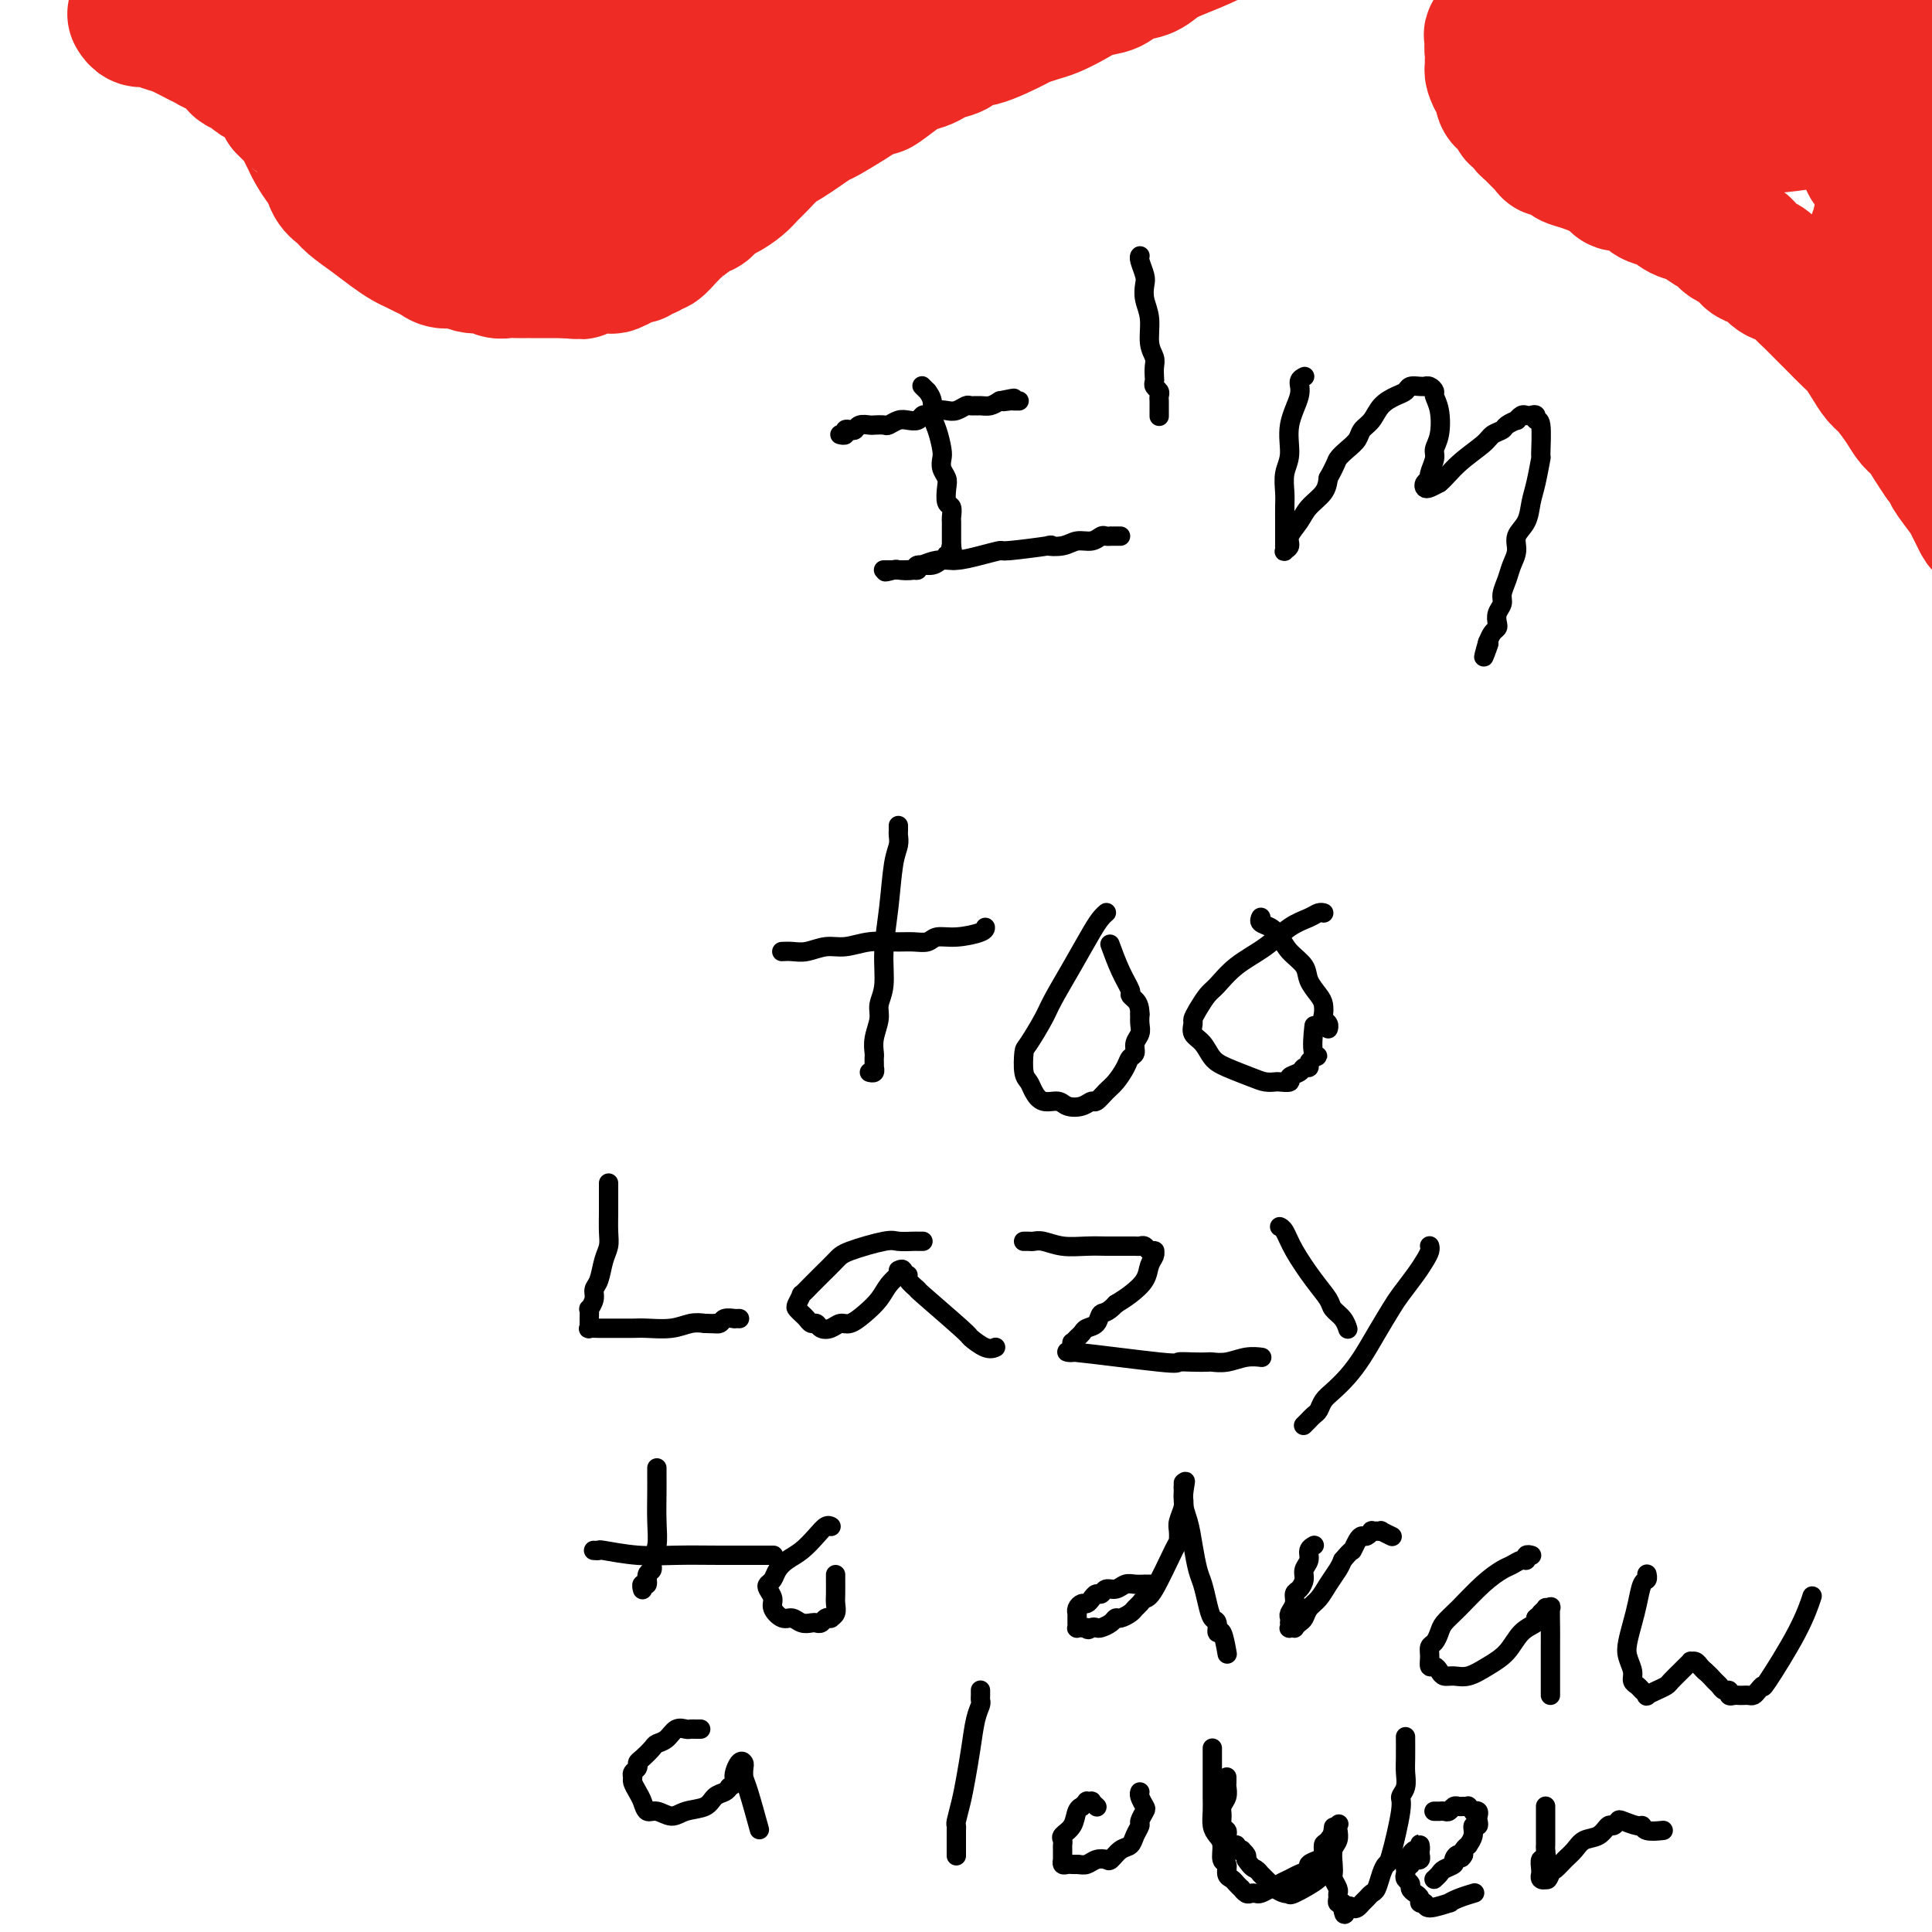 <svg viewBox='0 0 400 400' version='1.1' xmlns='http://www.w3.org/2000/svg' xmlns:xlink='http://www.w3.org/1999/xlink'><g fill='none' stroke='#EE2B24' stroke-width='28' stroke-linecap='round' stroke-linejoin='round'><path d='M334,-5c0.000,-0.000 0.000,-0.000 0,0c-0.000,0.000 -0.000,0.000 0,0c0.000,-0.000 0.000,-0.000 0,0c-0.000,0.000 -0.000,0.000 0,0c0.000,-0.000 0.000,-0.000 0,0c-0.000,0.000 -0.000,0.000 0,0c0.000,-0.000 0.001,-0.000 0,0c-0.001,0.000 -0.003,0.000 0,0c0.003,-0.000 0.012,-0.000 0,0c-0.012,0.000 -0.046,0.000 0,0c0.046,-0.000 0.172,-0.001 0,0c-0.172,0.001 -0.641,0.004 -1,0c-0.359,-0.004 -0.607,-0.016 -1,0c-0.393,0.016 -0.930,0.061 -1,0c-0.070,-0.061 0.328,-0.228 0,0c-0.328,0.228 -1.382,0.850 -2,1c-0.618,0.150 -0.799,-0.171 -1,0c-0.201,0.171 -0.420,0.833 -1,1c-0.580,0.167 -1.520,-0.163 -2,0c-0.480,0.163 -0.498,0.817 -1,1c-0.502,0.183 -1.486,-0.105 -2,0c-0.514,0.105 -0.558,0.602 -1,1c-0.442,0.398 -1.280,0.698 -2,1c-0.720,0.302 -1.320,0.605 -2,1c-0.680,0.395 -1.439,0.880 -2,1c-0.561,0.120 -0.925,-0.126 -1,0c-0.075,0.126 0.137,0.625 0,1c-0.137,0.375 -0.624,0.626 -1,1c-0.376,0.374 -0.640,0.870 -1,1c-0.360,0.130 -0.817,-0.106 -1,0c-0.183,0.106 -0.091,0.553 0,1'/><path d='M311,6c-3.780,1.865 -1.731,1.028 -1,1c0.731,-0.028 0.143,0.752 0,1c-0.143,0.248 0.158,-0.036 0,0c-0.158,0.036 -0.774,0.391 -1,1c-0.226,0.609 -0.061,1.471 0,2c0.061,0.529 0.019,0.723 0,1c-0.019,0.277 -0.015,0.637 0,1c0.015,0.363 0.042,0.731 0,1c-0.042,0.269 -0.152,0.441 0,1c0.152,0.559 0.565,1.507 1,2c0.435,0.493 0.891,0.531 1,1c0.109,0.469 -0.129,1.369 0,2c0.129,0.631 0.626,0.991 1,1c0.374,0.009 0.626,-0.334 1,0c0.374,0.334 0.870,1.346 1,2c0.130,0.654 -0.106,0.949 0,1c0.106,0.051 0.553,-0.141 1,0c0.447,0.141 0.893,0.615 1,1c0.107,0.385 -0.127,0.680 0,1c0.127,0.320 0.613,0.664 1,1c0.387,0.336 0.675,0.664 1,1c0.325,0.336 0.686,0.682 1,1c0.314,0.318 0.579,0.610 1,1c0.421,0.390 0.996,0.877 1,1c0.004,0.123 -0.562,-0.119 0,0c0.562,0.119 2.254,0.599 3,1c0.746,0.401 0.547,0.723 1,1c0.453,0.277 1.558,0.508 3,1c1.442,0.492 3.221,1.246 5,2'/><path d='M333,36c2.309,1.389 1.580,1.863 2,2c0.420,0.137 1.988,-0.061 3,0c1.012,0.061 1.467,0.382 2,1c0.533,0.618 1.144,1.531 2,2c0.856,0.469 1.959,0.492 3,1c1.041,0.508 2.021,1.502 3,2c0.979,0.498 1.958,0.500 3,1c1.042,0.500 2.148,1.500 3,2c0.852,0.500 1.450,0.501 2,1c0.550,0.499 1.054,1.494 2,2c0.946,0.506 2.335,0.521 3,1c0.665,0.479 0.604,1.423 1,2c0.396,0.577 1.247,0.788 2,1c0.753,0.212 1.408,0.426 2,1c0.592,0.574 1.121,1.509 2,2c0.879,0.491 2.107,0.539 3,1c0.893,0.461 1.450,1.335 2,2c0.550,0.665 1.092,1.122 2,2c0.908,0.878 2.183,2.177 3,3c0.817,0.823 1.178,1.169 2,2c0.822,0.831 2.106,2.146 3,3c0.894,0.854 1.398,1.246 2,2c0.602,0.754 1.302,1.868 2,3c0.698,1.132 1.394,2.280 2,3c0.606,0.720 1.121,1.011 2,2c0.879,0.989 2.122,2.677 3,4c0.878,1.323 1.390,2.283 2,3c0.610,0.717 1.318,1.193 2,2c0.682,0.807 1.338,1.945 2,3c0.662,1.055 1.331,2.028 2,3'/><path d='M402,95c5.152,6.253 2.530,3.386 2,3c-0.530,-0.386 1.030,1.711 2,3c0.970,1.289 1.348,1.772 2,3c0.652,1.228 1.578,3.201 2,4c0.422,0.799 0.340,0.423 1,1c0.660,0.577 2.061,2.106 3,3c0.939,0.894 1.415,1.151 2,2c0.585,0.849 1.280,2.288 2,3c0.720,0.712 1.466,0.696 2,1c0.534,0.304 0.856,0.930 2,2c1.144,1.070 3.111,2.586 5,4c1.889,1.414 3.701,2.727 7,4c3.299,1.273 8.085,2.507 10,3c1.915,0.493 0.957,0.247 0,0'/><path d='M344,20c-0.000,0.000 -0.000,0.000 0,0c0.000,-0.000 0.000,-0.000 0,0c-0.000,0.000 -0.000,0.000 0,0c0.000,-0.000 0.000,-0.000 0,0c-0.000,0.000 -0.000,0.000 0,0c0.000,-0.000 0.000,-0.000 0,0c-0.000,0.000 -0.000,0.000 0,0c0.000,-0.000 0.000,-0.000 0,0c-0.000,0.000 -0.000,0.001 0,0c0.000,-0.001 0.000,-0.003 0,0c-0.000,0.003 -0.001,0.011 0,0c0.001,-0.011 0.004,-0.040 0,0c-0.004,0.040 -0.015,0.150 0,0c0.015,-0.150 0.057,-0.561 0,-1c-0.057,-0.439 -0.212,-0.905 0,-1c0.212,-0.095 0.792,0.182 1,0c0.208,-0.182 0.045,-0.823 0,-1c-0.045,-0.177 0.030,0.111 0,0c-0.030,-0.111 -0.163,-0.622 0,-1c0.163,-0.378 0.624,-0.622 1,-1c0.376,-0.378 0.667,-0.889 1,-1c0.333,-0.111 0.709,0.177 1,0c0.291,-0.177 0.497,-0.818 1,-1c0.503,-0.182 1.303,0.095 2,0c0.697,-0.095 1.292,-0.561 2,-1c0.708,-0.439 1.530,-0.850 2,-1c0.470,-0.150 0.588,-0.041 1,0c0.412,0.041 1.118,0.012 2,0c0.882,-0.012 1.941,-0.006 3,0'/><path d='M361,11c3.293,-0.463 4.524,-0.120 5,0c0.476,0.120 0.195,0.018 1,0c0.805,-0.018 2.695,0.048 4,0c1.305,-0.048 2.023,-0.209 3,0c0.977,0.209 2.212,0.788 3,1c0.788,0.212 1.129,0.057 2,0c0.871,-0.057 2.271,-0.015 3,0c0.729,0.015 0.788,0.004 1,0c0.212,-0.004 0.577,-0.001 1,0c0.423,0.001 0.905,-0.001 1,0c0.095,0.001 -0.195,0.003 0,0c0.195,-0.003 0.877,-0.012 0,0c-0.877,0.012 -3.312,0.045 -7,0c-3.688,-0.045 -8.630,-0.167 -13,0c-4.370,0.167 -8.167,0.623 -12,1c-3.833,0.377 -7.703,0.675 -11,1c-3.297,0.325 -6.022,0.675 -8,1c-1.978,0.325 -3.209,0.623 -5,1c-1.791,0.377 -4.141,0.832 -6,1c-1.859,0.168 -3.227,0.050 -4,0c-0.773,-0.050 -0.950,-0.031 -1,0c-0.050,0.031 0.028,0.073 0,0c-0.028,-0.073 -0.162,-0.263 0,0c0.162,0.263 0.621,0.978 3,1c2.379,0.022 6.679,-0.648 11,-1c4.321,-0.352 8.663,-0.386 13,-1c4.337,-0.614 8.668,-1.807 13,-3'/><path d='M358,13c8.912,-1.096 11.693,-1.835 16,-3c4.307,-1.165 10.139,-2.756 15,-4c4.861,-1.244 8.751,-2.141 13,-3c4.249,-0.859 8.856,-1.680 12,-2c3.144,-0.320 4.826,-0.137 6,0c1.174,0.137 1.841,0.230 2,0c0.159,-0.230 -0.189,-0.782 0,-1c0.189,-0.218 0.916,-0.101 1,0c0.084,0.101 -0.475,0.187 0,0c0.475,-0.187 1.983,-0.647 -2,0c-3.983,0.647 -13.456,2.403 -20,4c-6.544,1.597 -10.160,3.037 -14,5c-3.840,1.963 -7.905,4.449 -11,6c-3.095,1.551 -5.221,2.166 -7,3c-1.779,0.834 -3.210,1.887 -5,3c-1.790,1.113 -3.939,2.286 -5,3c-1.061,0.714 -1.035,0.971 -1,1c0.035,0.029 0.078,-0.169 0,0c-0.078,0.169 -0.278,0.705 1,1c1.278,0.295 4.032,0.350 8,0c3.968,-0.350 9.150,-1.106 14,-2c4.850,-0.894 9.369,-1.927 14,-3c4.631,-1.073 9.374,-2.186 14,-4c4.626,-1.814 9.135,-4.328 12,-6c2.865,-1.672 4.085,-2.503 5,-3c0.915,-0.497 1.524,-0.659 2,-1c0.476,-0.341 0.821,-0.861 1,-1c0.179,-0.139 0.194,0.103 0,0c-0.194,-0.103 -0.597,-0.552 -1,-1'/><path d='M428,5c2.874,-1.812 0.558,-0.341 -2,0c-2.558,0.341 -5.360,-0.447 -9,0c-3.640,0.447 -8.120,2.131 -12,4c-3.880,1.869 -7.160,3.925 -9,5c-1.840,1.075 -2.239,1.170 -3,2c-0.761,0.830 -1.884,2.393 -3,4c-1.116,1.607 -2.223,3.256 -3,5c-0.777,1.744 -1.223,3.583 -1,5c0.223,1.417 1.113,2.413 1,3c-0.113,0.587 -1.231,0.766 3,3c4.231,2.234 13.812,6.523 18,8c4.188,1.477 2.983,0.143 4,0c1.017,-0.143 4.258,0.904 7,1c2.742,0.096 4.987,-0.758 6,-1c1.013,-0.242 0.795,0.129 1,0c0.205,-0.129 0.834,-0.756 1,-1c0.166,-0.244 -0.132,-0.103 0,0c0.132,0.103 0.694,0.168 1,0c0.306,-0.168 0.356,-0.568 0,-1c-0.356,-0.432 -1.119,-0.896 -3,-2c-1.881,-1.104 -4.878,-2.846 -8,-4c-3.122,-1.154 -6.367,-1.718 -9,-2c-2.633,-0.282 -4.655,-0.281 -6,0c-1.345,0.281 -2.012,0.842 -3,1c-0.988,0.158 -2.295,-0.088 -3,0c-0.705,0.088 -0.808,0.508 -1,1c-0.192,0.492 -0.475,1.056 -1,2c-0.525,0.944 -1.293,2.270 -1,4c0.293,1.730 1.646,3.865 3,6'/><path d='M396,48c0.808,2.312 1.829,3.093 3,4c1.171,0.907 2.491,1.942 4,3c1.509,1.058 3.206,2.140 5,3c1.794,0.860 3.686,1.497 5,2c1.314,0.503 2.051,0.872 3,1c0.949,0.128 2.111,0.016 3,0c0.889,-0.016 1.507,0.064 2,0c0.493,-0.064 0.863,-0.271 1,0c0.137,0.271 0.042,1.019 0,0c-0.042,-1.019 -0.032,-3.806 0,-5c0.032,-1.194 0.085,-0.797 -1,-2c-1.085,-1.203 -3.310,-4.007 -5,-6c-1.690,-1.993 -2.846,-3.176 -4,-4c-1.154,-0.824 -2.305,-1.290 -4,-2c-1.695,-0.710 -3.936,-1.664 -6,-2c-2.064,-0.336 -3.953,-0.053 -5,0c-1.047,0.053 -1.251,-0.123 -2,0c-0.749,0.123 -2.043,0.547 -3,1c-0.957,0.453 -1.578,0.936 -2,2c-0.422,1.064 -0.646,2.707 -1,4c-0.354,1.293 -0.839,2.234 -1,3c-0.161,0.766 0.002,1.357 0,2c-0.002,0.643 -0.169,1.338 0,2c0.169,0.662 0.675,1.291 1,2c0.325,0.709 0.468,1.497 1,2c0.532,0.503 1.452,0.723 2,1c0.548,0.277 0.725,0.613 1,1c0.275,0.387 0.650,0.825 1,1c0.350,0.175 0.675,0.088 1,0'/><path d='M395,61c1.029,1.082 0.102,0.286 0,0c-0.102,-0.286 0.620,-0.062 1,0c0.380,0.062 0.418,-0.039 1,0c0.582,0.039 1.710,0.216 2,0c0.290,-0.216 -0.257,-0.827 0,-1c0.257,-0.173 1.319,0.092 2,0c0.681,-0.092 0.981,-0.541 1,-1c0.019,-0.459 -0.242,-0.927 0,-1c0.242,-0.073 0.988,0.250 1,-2c0.012,-2.250 -0.711,-7.071 -1,-9c-0.289,-1.929 -0.145,-0.964 0,0'/><path d='M28,3c0.000,0.000 0.000,0.000 0,0c-0.000,-0.000 -0.000,-0.000 0,0c0.000,0.000 0.000,0.000 0,0c-0.000,-0.000 -0.000,-0.000 0,0c0.000,0.000 0.000,0.000 0,0c-0.000,-0.000 -0.000,-0.000 0,0c0.000,0.000 0.000,0.000 0,0c-0.000,-0.000 -0.000,-0.000 0,0c0.000,0.000 0.000,0.000 0,0c-0.000,-0.000 -0.001,-0.001 0,0c0.001,0.001 0.003,0.004 0,0c-0.003,-0.004 -0.010,-0.016 0,0c0.010,0.016 0.036,0.060 0,0c-0.036,-0.060 -0.135,-0.224 0,0c0.135,0.224 0.505,0.837 1,1c0.495,0.163 1.116,-0.125 2,0c0.884,0.125 2.031,0.664 3,1c0.969,0.336 1.758,0.470 3,1c1.242,0.530 2.935,1.455 4,2c1.065,0.545 1.503,0.709 2,1c0.497,0.291 1.054,0.708 2,1c0.946,0.292 2.280,0.459 3,1c0.720,0.541 0.827,1.454 1,2c0.173,0.546 0.414,0.724 1,1c0.586,0.276 1.519,0.652 2,1c0.481,0.348 0.510,0.670 1,1c0.490,0.330 1.441,0.669 2,1c0.559,0.331 0.727,0.656 1,1c0.273,0.344 0.650,0.708 1,1c0.350,0.292 0.671,0.512 1,1c0.329,0.488 0.664,1.244 1,2'/><path d='M59,22c2.107,2.119 1.873,1.917 2,2c0.127,0.083 0.615,0.450 1,1c0.385,0.550 0.667,1.283 1,2c0.333,0.717 0.718,1.417 1,2c0.282,0.583 0.460,1.048 1,2c0.540,0.952 1.441,2.390 2,3c0.559,0.610 0.774,0.393 1,1c0.226,0.607 0.462,2.039 1,3c0.538,0.961 1.380,1.452 2,2c0.620,0.548 1.020,1.155 2,2c0.980,0.845 2.542,1.928 4,3c1.458,1.072 2.814,2.132 4,3c1.186,0.868 2.204,1.543 3,2c0.796,0.457 1.371,0.696 2,1c0.629,0.304 1.312,0.674 2,1c0.688,0.326 1.381,0.608 2,1c0.619,0.392 1.163,0.893 2,1c0.837,0.107 1.968,-0.182 3,0c1.032,0.182 1.967,0.833 3,1c1.033,0.167 2.164,-0.151 3,0c0.836,0.151 1.375,0.773 2,1c0.625,0.227 1.335,0.061 2,0c0.665,-0.061 1.284,-0.016 2,0c0.716,0.016 1.529,0.004 2,0c0.471,-0.004 0.601,-0.001 1,0c0.399,0.001 1.069,0.000 2,0c0.931,-0.000 2.123,-0.000 3,0c0.877,0.000 1.438,0.000 2,0'/><path d='M117,56c4.411,0.369 2.939,0.292 3,0c0.061,-0.292 1.655,-0.800 3,-1c1.345,-0.200 2.440,-0.091 3,0c0.560,0.091 0.584,0.164 1,0c0.416,-0.164 1.225,-0.565 2,-1c0.775,-0.435 1.517,-0.906 2,-1c0.483,-0.094 0.706,0.187 1,0c0.294,-0.187 0.660,-0.841 1,-1c0.340,-0.159 0.655,0.178 1,0c0.345,-0.178 0.719,-0.872 1,-1c0.281,-0.128 0.467,0.309 1,0c0.533,-0.309 1.413,-1.363 2,-2c0.587,-0.637 0.882,-0.857 1,-1c0.118,-0.143 0.061,-0.208 1,-1c0.939,-0.792 2.874,-2.309 4,-3c1.126,-0.691 1.443,-0.556 2,-1c0.557,-0.444 1.356,-1.469 2,-2c0.644,-0.531 1.134,-0.569 2,-1c0.866,-0.431 2.108,-1.256 3,-2c0.892,-0.744 1.435,-1.406 2,-2c0.565,-0.594 1.153,-1.119 2,-2c0.847,-0.881 1.953,-2.118 3,-3c1.047,-0.882 2.034,-1.409 3,-2c0.966,-0.591 1.911,-1.247 3,-2c1.089,-0.753 2.323,-1.604 3,-2c0.677,-0.396 0.798,-0.337 2,-1c1.202,-0.663 3.486,-2.046 5,-3c1.514,-0.954 2.257,-1.477 3,-2'/><path d='M179,19c7.806,-5.394 3.821,-1.879 3,-1c-0.821,0.879 1.522,-0.878 3,-2c1.478,-1.122 2.090,-1.609 3,-2c0.910,-0.391 2.117,-0.688 3,-1c0.883,-0.312 1.443,-0.641 2,-1c0.557,-0.359 1.113,-0.748 2,-1c0.887,-0.252 2.106,-0.368 3,-1c0.894,-0.632 1.464,-1.780 2,-2c0.536,-0.220 1.038,0.489 3,0c1.962,-0.489 5.385,-2.175 7,-3c1.615,-0.825 1.421,-0.788 2,-1c0.579,-0.212 1.930,-0.671 3,-1c1.070,-0.329 1.860,-0.526 3,-1c1.140,-0.474 2.630,-1.225 4,-2c1.370,-0.775 2.621,-1.573 4,-2c1.379,-0.427 2.888,-0.484 4,-1c1.112,-0.516 1.828,-1.490 3,-2c1.172,-0.510 2.799,-0.556 4,-1c1.201,-0.444 1.975,-1.285 3,-2c1.025,-0.715 2.299,-1.302 4,-2c1.701,-0.698 3.827,-1.507 7,-3c3.173,-1.493 7.393,-3.671 10,-5c2.607,-1.329 3.602,-1.808 4,-2c0.398,-0.192 0.199,-0.096 0,0'/><path d='M43,0c0.000,0.000 0.000,0.000 0,0c-0.000,-0.000 -0.000,-0.000 0,0c0.000,0.000 0.000,0.000 0,0c-0.000,-0.000 -0.000,-0.000 0,0c0.000,0.000 0.000,0.000 0,0c-0.000,-0.000 -0.000,-0.000 0,0c0.000,0.000 0.000,0.000 0,0c-0.000,-0.000 -0.001,-0.000 0,0c0.001,0.000 0.004,0.001 0,0c-0.004,-0.001 -0.014,-0.004 0,0c0.014,0.004 0.051,0.015 0,0c-0.051,-0.015 -0.192,-0.057 0,0c0.192,0.057 0.716,0.215 1,0c0.284,-0.215 0.329,-0.801 1,-1c0.671,-0.199 1.969,-0.012 3,0c1.031,0.012 1.794,-0.150 3,0c1.206,0.150 2.856,0.613 4,1c1.144,0.387 1.783,0.697 3,1c1.217,0.303 3.013,0.598 5,1c1.987,0.402 4.163,0.912 6,2c1.837,1.088 3.333,2.755 5,4c1.667,1.245 3.506,2.068 5,3c1.494,0.932 2.644,1.971 4,3c1.356,1.029 2.917,2.046 4,3c1.083,0.954 1.686,1.845 3,3c1.314,1.155 3.338,2.575 5,4c1.662,1.425 2.961,2.856 4,4c1.039,1.144 1.818,2.000 3,3c1.182,1.000 2.766,2.143 4,3c1.234,0.857 2.117,1.429 3,2'/><path d='M109,36c6.687,5.115 3.404,1.904 3,1c-0.404,-0.904 2.073,0.499 4,1c1.927,0.501 3.306,0.100 5,0c1.694,-0.100 3.702,0.102 5,0c1.298,-0.102 1.886,-0.507 3,-1c1.114,-0.493 2.755,-1.072 4,-2c1.245,-0.928 2.093,-2.204 3,-3c0.907,-0.796 1.874,-1.112 3,-2c1.126,-0.888 2.410,-2.348 3,-3c0.590,-0.652 0.487,-0.497 2,-3c1.513,-2.503 4.643,-7.664 6,-10c1.357,-2.336 0.942,-1.848 1,-2c0.058,-0.152 0.590,-0.943 1,-2c0.410,-1.057 0.698,-2.378 1,-3c0.302,-0.622 0.617,-0.544 1,-1c0.383,-0.456 0.835,-1.447 1,-2c0.165,-0.553 0.045,-0.669 0,-1c-0.045,-0.331 -0.015,-0.876 0,-1c0.015,-0.124 0.016,0.172 0,0c-0.016,-0.172 -0.048,-0.814 0,-1c0.048,-0.186 0.177,0.083 0,0c-0.177,-0.083 -0.659,-0.517 -2,-1c-1.341,-0.483 -3.541,-1.015 -7,-1c-3.459,0.015 -8.176,0.578 -13,1c-4.824,0.422 -9.754,0.704 -13,1c-3.246,0.296 -4.808,0.605 -6,1c-1.192,0.395 -2.013,0.876 -3,1c-0.987,0.124 -2.139,-0.107 -3,0c-0.861,0.107 -1.430,0.554 -2,1'/><path d='M106,4c-6.818,0.774 -3.864,0.207 -3,0c0.864,-0.207 -0.361,-0.056 -1,0c-0.639,0.056 -0.691,0.016 -1,0c-0.309,-0.016 -0.875,-0.008 -1,0c-0.125,0.008 0.192,0.016 0,0c-0.192,-0.016 -0.892,-0.056 -1,0c-0.108,0.056 0.377,0.207 0,0c-0.377,-0.207 -1.614,-0.772 -2,-1c-0.386,-0.228 0.080,-0.117 0,0c-0.080,0.117 -0.706,0.242 -1,0c-0.294,-0.242 -0.256,-0.851 0,-1c0.256,-0.149 0.730,0.163 1,0c0.270,-0.163 0.335,-0.800 1,-1c0.665,-0.200 1.930,0.037 3,0c1.070,-0.037 1.944,-0.349 6,-1c4.056,-0.651 11.292,-1.642 15,-2c3.708,-0.358 3.887,-0.082 7,0c3.113,0.082 9.160,-0.030 13,0c3.840,0.030 5.472,0.200 7,0c1.528,-0.200 2.950,-0.772 4,-1c1.050,-0.228 1.726,-0.114 3,0c1.274,0.114 3.146,0.226 5,0c1.854,-0.226 3.692,-0.792 5,-1c1.308,-0.208 2.088,-0.060 3,0c0.912,0.060 1.956,0.030 3,0'/><path d='M172,-4c8.093,-0.244 3.324,0.146 2,0c-1.324,-0.146 0.797,-0.827 2,-1c1.203,-0.173 1.489,0.164 2,0c0.511,-0.164 1.247,-0.827 2,-1c0.753,-0.173 1.522,0.146 2,0c0.478,-0.146 0.665,-0.757 1,-1c0.335,-0.243 0.819,-0.118 1,0c0.181,0.118 0.058,0.230 0,0c-0.058,-0.230 -0.052,-0.803 0,-1c0.052,-0.197 0.149,-0.020 0,0c-0.149,0.020 -0.544,-0.118 -2,0c-1.456,0.118 -3.973,0.492 -6,1c-2.027,0.508 -3.564,1.152 -6,2c-2.436,0.848 -5.770,1.901 -8,3c-2.230,1.099 -3.356,2.243 -5,3c-1.644,0.757 -3.807,1.128 -6,2c-2.193,0.872 -4.415,2.247 -6,3c-1.585,0.753 -2.533,0.885 -5,2c-2.467,1.115 -6.452,3.212 -10,5c-3.548,1.788 -6.657,3.268 -9,4c-2.343,0.732 -3.918,0.718 -6,1c-2.082,0.282 -4.669,0.860 -7,1c-2.331,0.140 -4.406,-0.159 -6,0c-1.594,0.159 -2.705,0.774 -4,1c-1.295,0.226 -2.772,0.061 -4,0c-1.228,-0.061 -2.208,-0.017 -3,0c-0.792,0.017 -1.396,0.009 -2,0'/><path d='M89,20c-5.115,0.465 -1.901,0.129 -1,0c0.901,-0.129 -0.509,-0.050 -1,0c-0.491,0.050 -0.063,0.069 0,0c0.063,-0.069 -0.241,-0.228 0,0c0.241,0.228 1.025,0.842 3,1c1.975,0.158 5.142,-0.139 8,0c2.858,0.139 5.409,0.715 7,1c1.591,0.285 2.223,0.279 4,0c1.777,-0.279 4.699,-0.830 8,-1c3.301,-0.170 6.980,0.040 9,0c2.020,-0.040 2.379,-0.330 7,-1c4.621,-0.670 13.503,-1.720 17,-2c3.497,-0.280 1.609,0.209 2,0c0.391,-0.209 3.061,-1.116 6,-2c2.939,-0.884 6.145,-1.743 8,-2c1.855,-0.257 2.357,0.089 3,0c0.643,-0.089 1.426,-0.612 2,-1c0.574,-0.388 0.938,-0.640 1,-1c0.062,-0.360 -0.180,-0.829 0,-1c0.180,-0.171 0.780,-0.046 1,0c0.220,0.046 0.059,0.012 0,0c-0.059,-0.012 -0.017,-0.004 0,0c0.017,0.004 0.008,0.002 0,0'/></g>
<g fill='none' stroke='#000000' stroke-width='4' stroke-linecap='round' stroke-linejoin='round'><path d='M174,90c0.000,0.000 0.000,0.000 0,0c-0.000,-0.000 -0.000,-0.000 0,0c0.000,0.000 0.000,0.000 0,0c-0.000,-0.000 -0.001,-0.000 0,0c0.001,0.000 0.004,0.001 0,0c-0.004,-0.001 -0.016,-0.004 0,0c0.016,0.004 0.060,0.015 0,0c-0.060,-0.015 -0.223,-0.056 0,0c0.223,0.056 0.832,0.207 1,0c0.168,-0.207 -0.106,-0.774 0,-1c0.106,-0.226 0.591,-0.113 1,0c0.409,0.113 0.744,0.226 1,0c0.256,-0.226 0.435,-0.792 1,-1c0.565,-0.208 1.516,-0.060 2,0c0.484,0.060 0.499,0.030 1,0c0.501,-0.030 1.486,-0.060 2,0c0.514,0.060 0.557,0.208 1,0c0.443,-0.208 1.284,-0.774 2,-1c0.716,-0.226 1.305,-0.112 2,0c0.695,0.112 1.495,0.222 2,0c0.505,-0.222 0.716,-0.778 1,-1c0.284,-0.222 0.642,-0.111 1,0c0.358,0.111 0.716,0.222 1,0c0.284,-0.222 0.495,-0.777 1,-1c0.505,-0.223 1.304,-0.112 2,0c0.696,0.112 1.289,0.227 2,0c0.711,-0.227 1.541,-0.796 2,-1c0.459,-0.204 0.546,-0.044 1,0c0.454,0.044 1.276,-0.026 2,0c0.724,0.026 1.350,0.150 2,0c0.650,-0.150 1.325,-0.575 2,-1'/><path d='M207,83c5.287,-1.083 2.004,-0.290 1,0c-1.004,0.290 0.271,0.078 1,0c0.729,-0.078 0.914,-0.021 1,0c0.086,0.021 0.075,0.006 0,0c-0.075,-0.006 -0.212,-0.002 0,0c0.212,0.002 0.775,0.000 1,0c0.225,-0.000 0.113,-0.000 0,0'/><path d='M191,80c0.000,0.000 0.000,0.000 0,0c-0.000,-0.000 -0.000,-0.000 0,0c0.000,0.000 0.000,0.000 0,0c-0.000,-0.000 -0.000,-0.000 0,0c0.000,0.000 0.000,0.000 0,0c-0.000,-0.000 -0.001,-0.001 0,0c0.001,0.001 0.004,0.004 0,0c-0.004,-0.004 -0.016,-0.017 0,0c0.016,0.017 0.061,0.062 0,0c-0.061,-0.062 -0.227,-0.232 0,0c0.227,0.232 0.848,0.865 1,1c0.152,0.135 -0.166,-0.227 0,0c0.166,0.227 0.815,1.044 1,2c0.185,0.956 -0.095,2.052 0,3c0.095,0.948 0.565,1.749 1,3c0.435,1.251 0.835,2.953 1,4c0.165,1.047 0.096,1.440 0,2c-0.096,0.560 -0.218,1.287 0,2c0.218,0.713 0.776,1.414 1,2c0.224,0.586 0.112,1.059 0,2c-0.112,0.941 -0.226,2.350 0,3c0.226,0.650 0.793,0.542 1,1c0.207,0.458 0.056,1.480 0,2c-0.056,0.520 -0.015,0.536 0,1c0.015,0.464 0.004,1.377 0,2c-0.004,0.623 -0.001,0.955 0,1c0.001,0.045 0.000,-0.198 0,0c-0.000,0.198 -0.000,0.837 0,1c0.000,0.163 0.000,-0.148 0,0c-0.000,0.148 -0.000,0.757 0,1c0.000,0.243 0.000,0.122 0,0'/><path d='M197,113c0.929,5.333 0.250,2.165 0,1c-0.250,-1.165 -0.071,-0.326 0,0c0.071,0.326 0.034,0.139 0,0c-0.034,-0.139 -0.065,-0.229 0,0c0.065,0.229 0.227,0.779 0,1c-0.227,0.221 -0.842,0.115 -1,0c-0.158,-0.115 0.140,-0.237 0,0c-0.140,0.237 -0.719,0.834 -1,1c-0.281,0.166 -0.264,-0.099 -1,0c-0.736,0.099 -2.225,0.562 -3,1c-0.775,0.438 -0.838,0.849 -1,1c-0.162,0.151 -0.424,0.040 -1,0c-0.576,-0.040 -1.464,-0.011 -2,0c-0.536,0.011 -0.718,0.003 -1,0c-0.282,-0.003 -0.664,-0.001 -1,0c-0.336,0.001 -0.627,0.000 -1,0c-0.373,-0.000 -0.829,-0.000 -1,0c-0.171,0.000 -0.056,0.000 0,0c0.056,-0.000 0.054,-0.000 0,0c-0.054,0.000 -0.158,0.000 0,0c0.158,-0.000 0.579,-0.000 1,0'/><path d='M184,118c-1.798,0.778 0.208,0.224 1,0c0.792,-0.224 0.372,-0.116 1,0c0.628,0.116 2.305,0.242 3,0c0.695,-0.242 0.407,-0.852 1,-1c0.593,-0.148 2.065,0.167 3,0c0.935,-0.167 1.332,-0.814 2,-1c0.668,-0.186 1.607,0.090 3,0c1.393,-0.090 3.239,-0.546 5,-1c1.761,-0.454 3.437,-0.905 4,-1c0.563,-0.095 0.012,0.167 2,0c1.988,-0.167 6.514,-0.762 8,-1c1.486,-0.238 -0.068,-0.120 0,0c0.068,0.120 1.758,0.242 3,0c1.242,-0.242 2.035,-0.850 3,-1c0.965,-0.150 2.100,0.156 3,0c0.900,-0.156 1.564,-0.774 2,-1c0.436,-0.226 0.642,-0.061 1,0c0.358,0.061 0.867,0.016 1,0c0.133,-0.016 -0.109,-0.004 0,0c0.109,0.004 0.568,0.001 1,0c0.432,-0.001 0.838,-0.000 1,0c0.162,0.000 0.081,0.000 0,0'/><path d='M236,53c-0.000,0.000 -0.000,0.000 0,0c0.000,-0.000 0.000,-0.000 0,0c-0.000,0.000 -0.001,0.001 0,0c0.001,-0.001 0.004,-0.005 0,0c-0.004,0.005 -0.015,0.017 0,0c0.015,-0.017 0.055,-0.063 0,0c-0.055,0.063 -0.207,0.234 0,1c0.207,0.766 0.772,2.127 1,3c0.228,0.873 0.117,1.259 0,2c-0.117,0.741 -0.242,1.836 0,3c0.242,1.164 0.849,2.396 1,4c0.151,1.604 -0.155,3.582 0,5c0.155,1.418 0.773,2.278 1,3c0.227,0.722 0.065,1.307 0,2c-0.065,0.693 -0.031,1.495 0,2c0.031,0.505 0.061,0.713 0,1c-0.061,0.287 -0.212,0.653 0,1c0.212,0.347 0.789,0.675 1,1c0.211,0.325 0.057,0.648 0,1c-0.057,0.352 -0.015,0.734 0,1c0.015,0.266 0.004,0.418 0,1c-0.004,0.582 -0.001,1.595 0,2c0.001,0.405 0.001,0.203 0,0'/><path d='M270,78c-0.000,0.000 -0.000,0.000 0,0c0.000,-0.000 0.001,-0.001 0,0c-0.001,0.001 -0.005,0.002 0,0c0.005,-0.002 0.017,-0.008 0,0c-0.017,0.008 -0.065,0.030 0,0c0.065,-0.030 0.243,-0.111 0,0c-0.243,0.111 -0.906,0.416 -1,1c-0.094,0.584 0.381,1.447 0,3c-0.381,1.553 -1.619,3.794 -2,6c-0.381,2.206 0.094,4.376 0,6c-0.094,1.624 -0.757,2.701 -1,4c-0.243,1.299 -0.065,2.819 0,4c0.065,1.181 0.017,2.023 0,3c-0.017,0.977 -0.005,2.089 0,3c0.005,0.911 0.002,1.621 0,2c-0.002,0.379 -0.002,0.428 0,1c0.002,0.572 0.005,1.668 0,2c-0.005,0.332 -0.017,-0.098 0,0c0.017,0.098 0.063,0.725 0,1c-0.063,0.275 -0.237,0.198 0,0c0.237,-0.198 0.883,-0.517 1,-1c0.117,-0.483 -0.295,-1.129 0,-2c0.295,-0.871 1.295,-1.965 2,-3c0.705,-1.035 1.113,-2.009 2,-3c0.887,-0.991 2.253,-1.997 3,-3c0.747,-1.003 0.873,-2.001 1,-3'/><path d='M275,99c1.754,-3.130 1.639,-3.457 2,-4c0.361,-0.543 1.198,-1.304 2,-2c0.802,-0.696 1.569,-1.328 2,-2c0.431,-0.672 0.525,-1.384 1,-2c0.475,-0.616 1.331,-1.135 2,-2c0.669,-0.865 1.153,-2.074 2,-3c0.847,-0.926 2.059,-1.569 3,-2c0.941,-0.431 1.610,-0.651 2,-1c0.390,-0.349 0.499,-0.826 1,-1c0.501,-0.174 1.392,-0.043 2,0c0.608,0.043 0.933,-0.001 1,0c0.067,0.001 -0.122,0.046 0,0c0.122,-0.046 0.556,-0.182 1,0c0.444,0.182 0.900,0.682 1,1c0.100,0.318 -0.154,0.454 0,1c0.154,0.546 0.717,1.502 1,3c0.283,1.498 0.287,3.539 0,5c-0.287,1.461 -0.865,2.342 -1,3c-0.135,0.658 0.174,1.094 0,2c-0.174,0.906 -0.829,2.282 -1,3c-0.171,0.718 0.142,0.778 0,1c-0.142,0.222 -0.739,0.606 -1,1c-0.261,0.394 -0.186,0.798 0,1c0.186,0.202 0.482,0.200 1,0c0.518,-0.200 1.259,-0.600 2,-1'/><path d='M298,100c1.091,-0.847 2.318,-2.464 4,-4c1.682,-1.536 3.817,-2.990 5,-4c1.183,-1.010 1.412,-1.576 2,-2c0.588,-0.424 1.533,-0.706 2,-1c0.467,-0.294 0.454,-0.601 1,-1c0.546,-0.399 1.652,-0.891 2,-1c0.348,-0.109 -0.060,0.166 0,0c0.060,-0.166 0.590,-0.772 1,-1c0.410,-0.228 0.702,-0.077 1,0c0.298,0.077 0.601,0.082 1,0c0.399,-0.082 0.892,-0.251 1,0c0.108,0.251 -0.170,0.920 0,1c0.170,0.080 0.788,-0.430 1,1c0.212,1.430 0.017,4.798 0,6c-0.017,1.202 0.145,0.236 0,1c-0.145,0.764 -0.598,3.257 -1,5c-0.402,1.743 -0.752,2.735 -1,4c-0.248,1.265 -0.395,2.803 -1,4c-0.605,1.197 -1.669,2.054 -2,3c-0.331,0.946 0.070,1.983 0,3c-0.070,1.017 -0.611,2.016 -1,3c-0.389,0.984 -0.626,1.955 -1,3c-0.374,1.045 -0.884,2.164 -1,3c-0.116,0.836 0.162,1.389 0,2c-0.162,0.611 -0.764,1.280 -1,2c-0.236,0.720 -0.104,1.492 0,2c0.104,0.508 0.182,0.752 0,1c-0.182,0.248 -0.623,0.499 -1,1c-0.377,0.501 -0.688,1.250 -1,2'/><path d='M308,133c-1.556,5.356 -0.444,2.244 0,1c0.444,-1.244 0.222,-0.622 0,0'/><path d='M186,171c0.000,0.000 0.000,0.000 0,0c-0.000,-0.000 -0.000,-0.001 0,0c0.000,0.001 0.000,0.003 0,0c-0.000,-0.003 -0.000,-0.013 0,0c0.000,0.013 0.001,0.047 0,0c-0.001,-0.047 -0.003,-0.176 0,0c0.003,0.176 0.012,0.658 0,1c-0.012,0.342 -0.046,0.543 0,1c0.046,0.457 0.171,1.171 0,2c-0.171,0.829 -0.638,1.772 -1,4c-0.362,2.228 -0.618,5.740 -1,9c-0.382,3.260 -0.891,6.269 -1,9c-0.109,2.731 0.181,5.183 0,7c-0.181,1.817 -0.833,2.998 -1,4c-0.167,1.002 0.151,1.826 0,3c-0.151,1.174 -0.773,2.697 -1,4c-0.227,1.303 -0.061,2.387 0,3c0.061,0.613 0.017,0.757 0,1c-0.017,0.243 -0.008,0.587 0,1c0.008,0.413 0.016,0.895 0,1c-0.016,0.105 -0.056,-0.168 0,0c0.056,0.168 0.207,0.776 0,1c-0.207,0.224 -0.774,0.064 -1,0c-0.226,-0.064 -0.113,-0.032 0,0'/><path d='M162,197c0.003,-0.000 0.006,-0.000 0,0c-0.006,0.000 -0.022,0.001 0,0c0.022,-0.001 0.081,-0.004 0,0c-0.081,0.004 -0.301,0.016 0,0c0.301,-0.016 1.125,-0.061 2,0c0.875,0.061 1.801,0.227 3,0c1.199,-0.227 2.670,-0.846 4,-1c1.330,-0.154 2.520,0.156 4,0c1.480,-0.156 3.249,-0.778 5,-1c1.751,-0.222 3.485,-0.045 5,0c1.515,0.045 2.812,-0.043 4,0c1.188,0.043 2.266,0.218 3,0c0.734,-0.218 1.125,-0.829 2,-1c0.875,-0.171 2.235,0.099 4,0c1.765,-0.099 3.937,-0.565 5,-1c1.063,-0.435 1.018,-0.839 1,-1c-0.018,-0.161 -0.009,-0.081 0,0'/><path d='M229,189c-0.000,0.000 -0.000,0.000 0,0c0.000,-0.000 0.001,-0.001 0,0c-0.001,0.001 -0.003,0.002 0,0c0.003,-0.002 0.010,-0.009 0,0c-0.010,0.009 -0.039,0.033 0,0c0.039,-0.033 0.144,-0.122 0,0c-0.144,0.122 -0.537,0.456 -1,1c-0.463,0.544 -0.996,1.298 -2,3c-1.004,1.702 -2.479,4.351 -4,7c-1.521,2.649 -3.088,5.298 -4,7c-0.912,1.702 -1.169,2.458 -2,4c-0.831,1.542 -2.234,3.869 -3,5c-0.766,1.131 -0.894,1.067 -1,2c-0.106,0.933 -0.190,2.862 0,4c0.190,1.138 0.655,1.485 1,2c0.345,0.515 0.571,1.197 1,2c0.429,0.803 1.060,1.728 2,2c0.940,0.272 2.187,-0.107 3,0c0.813,0.107 1.190,0.702 2,1c0.810,0.298 2.051,0.299 3,0c0.949,-0.299 1.606,-0.899 2,-1c0.394,-0.101 0.525,0.295 1,0c0.475,-0.295 1.294,-1.283 2,-2c0.706,-0.717 1.298,-1.165 2,-2c0.702,-0.835 1.512,-2.058 2,-3c0.488,-0.942 0.653,-1.603 1,-2c0.347,-0.397 0.878,-0.529 1,-1c0.122,-0.471 -0.163,-1.281 0,-2c0.163,-0.719 0.775,-1.347 1,-2c0.225,-0.653 0.064,-1.329 0,-2c-0.064,-0.671 -0.032,-1.335 0,-2'/><path d='M236,210c-0.005,-1.861 -0.516,-2.513 -1,-3c-0.484,-0.487 -0.939,-0.807 -1,-1c-0.061,-0.193 0.272,-0.258 0,-1c-0.272,-0.742 -1.150,-2.161 -2,-4c-0.850,-1.839 -1.671,-4.097 -2,-5c-0.329,-0.903 -0.164,-0.452 0,0'/><path d='M274,189c-0.021,-0.006 -0.041,-0.011 0,0c0.041,0.011 0.145,0.039 0,0c-0.145,-0.039 -0.537,-0.147 -1,0c-0.463,0.147 -0.995,0.547 -2,1c-1.005,0.453 -2.481,0.960 -4,2c-1.519,1.040 -3.079,2.614 -5,4c-1.921,1.386 -4.203,2.585 -6,4c-1.797,1.415 -3.108,3.047 -4,4c-0.892,0.953 -1.365,1.228 -2,2c-0.635,0.772 -1.432,2.040 -2,3c-0.568,0.960 -0.907,1.612 -1,2c-0.093,0.388 0.059,0.512 0,1c-0.059,0.488 -0.329,1.339 0,2c0.329,0.661 1.257,1.134 2,2c0.743,0.866 1.302,2.127 2,3c0.698,0.873 1.533,1.358 3,2c1.467,0.642 3.564,1.441 5,2c1.436,0.559 2.211,0.879 3,1c0.789,0.121 1.591,0.044 2,0c0.409,-0.044 0.424,-0.054 1,0c0.576,0.054 1.713,0.173 2,0c0.287,-0.173 -0.278,-0.638 0,-1c0.278,-0.362 1.398,-0.622 2,-1c0.602,-0.378 0.687,-0.875 1,-1c0.313,-0.125 0.853,0.120 1,0c0.147,-0.120 -0.101,-0.606 0,-1c0.101,-0.394 0.550,-0.697 1,-1'/><path d='M272,219c1.548,-0.702 0.417,0.042 0,-1c-0.417,-1.042 -0.119,-3.869 0,-5c0.119,-1.131 0.060,-0.565 0,0'/><path d='M261,190c-0.000,0.000 -0.000,0.000 0,0c0.000,-0.000 0.000,-0.000 0,0c-0.000,0.000 -0.000,0.000 0,0c0.000,-0.000 0.000,-0.000 0,0c-0.000,0.000 -0.000,0.000 0,0c0.000,-0.000 0.000,-0.001 0,0c-0.000,0.001 -0.002,0.003 0,0c0.002,-0.003 0.006,-0.013 0,0c-0.006,0.013 -0.024,0.047 0,0c0.024,-0.047 0.088,-0.175 0,0c-0.088,0.175 -0.328,0.655 0,1c0.328,0.345 1.225,0.556 2,1c0.775,0.444 1.430,1.120 2,2c0.570,0.880 1.057,1.965 2,3c0.943,1.035 2.344,2.021 3,3c0.656,0.979 0.567,1.950 1,3c0.433,1.050 1.388,2.179 2,3c0.612,0.821 0.882,1.334 1,2c0.118,0.666 0.084,1.485 0,2c-0.084,0.515 -0.219,0.726 0,1c0.219,0.274 0.791,0.609 1,1c0.209,0.391 0.056,0.836 0,1c-0.056,0.164 -0.016,0.047 0,0c0.016,-0.047 0.008,-0.023 0,0'/><path d='M126,245c-0.000,-0.000 -0.000,-0.000 0,0c0.000,0.000 0.000,0.000 0,0c-0.000,-0.000 -0.000,-0.001 0,0c0.000,0.001 0.000,0.003 0,0c-0.000,-0.003 -0.000,-0.009 0,0c0.000,0.009 0.000,0.035 0,0c-0.000,-0.035 -0.000,-0.130 0,0c0.000,0.130 0.001,0.485 0,1c-0.001,0.515 -0.003,1.189 0,2c0.003,0.811 0.012,1.758 0,3c-0.012,1.242 -0.046,2.780 0,4c0.046,1.220 0.171,2.122 0,3c-0.171,0.878 -0.638,1.732 -1,3c-0.362,1.268 -0.619,2.951 -1,4c-0.381,1.049 -0.887,1.464 -1,2c-0.113,0.536 0.166,1.191 0,2c-0.166,0.809 -0.777,1.771 -1,2c-0.223,0.229 -0.059,-0.275 0,0c0.059,0.275 0.014,1.327 0,2c-0.014,0.673 0.002,0.965 0,1c-0.002,0.035 -0.023,-0.187 0,0c0.023,0.187 0.088,0.782 0,1c-0.088,0.218 -0.330,0.058 0,0c0.330,-0.058 1.230,-0.016 2,0c0.770,0.016 1.409,0.005 2,0c0.591,-0.005 1.134,-0.005 2,0c0.866,0.005 2.055,0.015 3,0c0.945,-0.015 1.645,-0.056 3,0c1.355,0.056 3.365,0.207 5,0c1.635,-0.207 2.896,-0.774 4,-1c1.104,-0.226 2.052,-0.113 3,0'/><path d='M146,274c4.112,0.138 2.393,-0.015 2,0c-0.393,0.015 0.539,0.200 1,0c0.461,-0.200 0.449,-0.786 1,-1c0.551,-0.214 1.664,-0.057 2,0c0.336,0.057 -0.106,0.015 0,0c0.106,-0.015 0.759,-0.004 1,0c0.241,0.004 0.069,0.001 0,0c-0.069,-0.001 -0.034,-0.001 0,0'/><path d='M191,257c0.000,-0.000 0.000,-0.000 0,0c-0.000,0.000 -0.000,0.000 0,0c0.000,-0.000 0.001,-0.000 0,0c-0.001,0.000 -0.004,0.000 0,0c0.004,-0.000 0.014,-0.000 0,0c-0.014,0.000 -0.052,0.000 0,0c0.052,-0.000 0.195,-0.002 0,0c-0.195,0.002 -0.728,0.007 -1,0c-0.272,-0.007 -0.284,-0.025 -1,0c-0.716,0.025 -2.135,0.094 -3,0c-0.865,-0.094 -1.176,-0.349 -3,0c-1.824,0.349 -5.162,1.303 -7,2c-1.838,0.697 -2.176,1.138 -3,2c-0.824,0.862 -2.133,2.147 -3,3c-0.867,0.853 -1.291,1.275 -2,2c-0.709,0.725 -1.704,1.752 -2,2c-0.296,0.248 0.106,-0.285 0,0c-0.106,0.285 -0.719,1.387 -1,2c-0.281,0.613 -0.230,0.738 0,1c0.230,0.262 0.638,0.662 1,1c0.362,0.338 0.677,0.613 1,1c0.323,0.387 0.653,0.884 1,1c0.347,0.116 0.711,-0.150 1,0c0.289,0.150 0.503,0.714 1,1c0.497,0.286 1.278,0.292 2,0c0.722,-0.292 1.386,-0.882 2,-1c0.614,-0.118 1.177,0.238 2,0c0.823,-0.238 1.906,-1.069 3,-2c1.094,-0.931 2.201,-1.961 3,-3c0.799,-1.039 1.292,-2.087 2,-3c0.708,-0.913 1.631,-1.689 2,-2c0.369,-0.311 0.185,-0.155 0,0'/><path d='M186,264c1.791,-1.757 0.267,-1.149 0,-1c-0.267,0.149 0.722,-0.162 1,0c0.278,0.162 -0.154,0.797 0,1c0.154,0.203 0.893,-0.026 1,0c0.107,0.026 -0.419,0.306 0,1c0.419,0.694 1.782,1.801 2,2c0.218,0.199 -0.708,-0.511 1,1c1.708,1.511 6.052,5.242 8,7c1.948,1.758 1.502,1.543 2,2c0.498,0.457 1.942,1.584 3,2c1.058,0.416 1.731,0.119 2,0c0.269,-0.119 0.135,-0.059 0,0'/><path d='M212,257c-0.000,0.000 -0.000,0.000 0,0c0.000,-0.000 0.000,-0.000 0,0c-0.000,0.000 -0.000,0.000 0,0c0.000,-0.000 0.000,-0.000 0,0c-0.000,0.000 -0.001,0.000 0,0c0.001,-0.000 0.003,-0.000 0,0c-0.003,0.000 -0.012,0.000 0,0c0.012,-0.000 0.046,-0.001 0,0c-0.046,0.001 -0.173,0.004 0,0c0.173,-0.004 0.646,-0.015 1,0c0.354,0.015 0.588,0.057 1,0c0.412,-0.057 1.002,-0.211 2,0c0.998,0.211 2.403,0.789 4,1c1.597,0.211 3.387,0.057 5,0c1.613,-0.057 3.048,-0.015 4,0c0.952,0.015 1.421,0.003 2,0c0.579,-0.003 1.268,0.003 2,0c0.732,-0.003 1.506,-0.015 2,0c0.494,0.015 0.707,0.057 1,0c0.293,-0.057 0.667,-0.212 1,0c0.333,0.212 0.626,0.791 1,1c0.374,0.209 0.829,0.047 1,0c0.171,-0.047 0.059,0.021 0,0c-0.059,-0.021 -0.063,-0.129 0,0c0.063,0.129 0.194,0.496 0,1c-0.194,0.504 -0.712,1.145 -1,2c-0.288,0.855 -0.347,1.922 -1,3c-0.653,1.078 -1.901,2.165 -3,3c-1.099,0.835 -2.050,1.417 -3,2'/><path d='M231,270c-1.885,2.046 -2.599,1.661 -3,2c-0.401,0.339 -0.489,1.401 -1,2c-0.511,0.599 -1.443,0.734 -2,1c-0.557,0.266 -0.737,0.664 -1,1c-0.263,0.336 -0.607,0.611 -1,1c-0.393,0.389 -0.834,0.893 -1,1c-0.166,0.107 -0.057,-0.184 0,0c0.057,0.184 0.062,0.841 0,1c-0.062,0.159 -0.191,-0.182 0,0c0.191,0.182 0.700,0.886 0,1c-0.700,0.114 -2.611,-0.362 1,0c3.611,0.362 12.745,1.561 17,2c4.255,0.439 3.632,0.119 4,0c0.368,-0.119 1.729,-0.036 3,0c1.271,0.036 2.453,0.024 3,0c0.547,-0.024 0.459,-0.059 1,0c0.541,0.059 1.712,0.212 3,0c1.288,-0.212 2.693,-0.788 4,-1c1.307,-0.212 2.516,-0.061 3,0c0.484,0.061 0.242,0.030 0,0'/><path d='M265,254c-0.000,-0.000 -0.000,-0.000 0,0c0.000,0.000 0.000,0.000 0,0c-0.000,-0.000 -0.001,-0.000 0,0c0.001,0.000 0.003,0.001 0,0c-0.003,-0.001 -0.011,-0.004 0,0c0.011,0.004 0.039,0.016 0,0c-0.039,-0.016 -0.147,-0.061 0,0c0.147,0.061 0.549,0.229 1,1c0.451,0.771 0.950,2.146 2,4c1.050,1.854 2.649,4.189 4,6c1.351,1.811 2.453,3.099 3,4c0.547,0.901 0.538,1.417 1,2c0.462,0.583 1.394,1.234 2,2c0.606,0.766 0.888,1.647 1,2c0.112,0.353 0.056,0.176 0,0'/><path d='M296,258c-0.000,-0.000 -0.000,-0.000 0,0c0.000,0.000 0.000,0.000 0,0c-0.000,-0.000 -0.000,-0.001 0,0c0.000,0.001 0.001,0.002 0,0c-0.001,-0.002 -0.003,-0.009 0,0c0.003,0.009 0.010,0.035 0,0c-0.010,-0.035 -0.037,-0.129 0,0c0.037,0.129 0.138,0.483 0,1c-0.138,0.517 -0.515,1.197 -1,2c-0.485,0.803 -1.077,1.730 -2,3c-0.923,1.270 -2.175,2.885 -3,4c-0.825,1.115 -1.222,1.730 -2,3c-0.778,1.270 -1.938,3.193 -3,5c-1.062,1.807 -2.025,3.496 -3,5c-0.975,1.504 -1.963,2.822 -3,4c-1.037,1.178 -2.124,2.214 -3,3c-0.876,0.786 -1.540,1.320 -2,2c-0.460,0.680 -0.715,1.506 -1,2c-0.285,0.494 -0.598,0.654 -1,1c-0.402,0.346 -0.891,0.876 -1,1c-0.109,0.124 0.163,-0.159 0,0c-0.163,0.159 -0.761,0.760 -1,1c-0.239,0.240 -0.120,0.120 0,0'/><path d='M136,304c0.000,0.000 0.000,0.000 0,0c-0.000,-0.000 -0.000,-0.000 0,0c0.000,0.000 0.000,0.000 0,0c-0.000,-0.000 -0.000,-0.001 0,0c0.000,0.001 0.000,0.003 0,0c-0.000,-0.003 -0.000,-0.013 0,0c0.000,0.013 0.000,0.048 0,0c-0.000,-0.048 -0.000,-0.181 0,0c0.000,0.181 0.001,0.674 0,1c-0.001,0.326 -0.004,0.485 0,1c0.004,0.515 0.016,1.385 0,3c-0.016,1.615 -0.061,3.976 0,6c0.061,2.024 0.228,3.713 0,5c-0.228,1.287 -0.849,2.172 -1,3c-0.151,0.828 0.170,1.599 0,2c-0.170,0.401 -0.830,0.434 -1,1c-0.170,0.566 0.150,1.667 0,2c-0.150,0.333 -0.771,-0.103 -1,0c-0.229,0.103 -0.065,0.744 0,1c0.065,0.256 0.033,0.128 0,0'/><path d='M123,321c-0.009,-0.001 -0.018,-0.001 0,0c0.018,0.001 0.064,0.004 0,0c-0.064,-0.004 -0.236,-0.015 0,0c0.236,0.015 0.881,0.057 1,0c0.119,-0.057 -0.288,-0.211 1,0c1.288,0.211 4.272,0.789 7,1c2.728,0.211 5.201,0.057 8,0c2.799,-0.057 5.926,-0.015 9,0c3.074,0.015 6.097,0.004 8,0c1.903,-0.004 2.687,-0.001 3,0c0.313,0.001 0.157,0.001 0,0'/><path d='M172,316c0.005,0.003 0.010,0.006 0,0c-0.010,-0.006 -0.036,-0.020 0,0c0.036,0.020 0.133,0.074 0,0c-0.133,-0.074 -0.498,-0.277 -1,0c-0.502,0.277 -1.143,1.033 -2,2c-0.857,0.967 -1.932,2.143 -3,3c-1.068,0.857 -2.130,1.395 -3,2c-0.870,0.605 -1.550,1.279 -2,2c-0.450,0.721 -0.672,1.491 -1,2c-0.328,0.509 -0.761,0.757 -1,1c-0.239,0.243 -0.282,0.481 0,1c0.282,0.519 0.890,1.320 1,2c0.110,0.680 -0.279,1.240 0,2c0.279,0.760 1.227,1.720 2,2c0.773,0.280 1.373,-0.120 2,0c0.627,0.120 1.281,0.761 2,1c0.719,0.239 1.503,0.078 2,0c0.497,-0.078 0.706,-0.073 1,0c0.294,0.073 0.671,0.214 1,0c0.329,-0.214 0.610,-0.781 1,-1c0.390,-0.219 0.889,-0.088 1,0c0.111,0.088 -0.166,0.132 0,0c0.166,-0.132 0.777,-0.442 1,-1c0.223,-0.558 0.060,-1.365 0,-2c-0.060,-0.635 -0.016,-1.098 0,-2c0.016,-0.902 0.004,-2.243 0,-3c-0.004,-0.757 -0.001,-0.931 0,-1c0.001,-0.069 0.001,-0.035 0,0'/><path d='M238,328c-0.000,0.000 -0.000,0.000 0,0c0.000,-0.000 0.001,-0.000 0,0c-0.001,0.000 -0.005,0.000 0,0c0.005,-0.000 0.017,-0.000 0,0c-0.017,0.000 -0.063,0.000 0,0c0.063,-0.000 0.235,-0.001 0,0c-0.235,0.001 -0.878,0.004 -1,0c-0.122,-0.004 0.276,-0.016 0,0c-0.276,0.016 -1.226,0.061 -2,0c-0.774,-0.061 -1.373,-0.227 -2,0c-0.627,0.227 -1.281,0.848 -2,1c-0.719,0.152 -1.502,-0.166 -2,0c-0.498,0.166 -0.711,0.814 -1,1c-0.289,0.186 -0.656,-0.091 -1,0c-0.344,0.091 -0.667,0.550 -1,1c-0.333,0.450 -0.678,0.890 -1,1c-0.322,0.110 -0.622,-0.110 -1,0c-0.378,0.110 -0.833,0.550 -1,1c-0.167,0.450 -0.045,0.909 0,1c0.045,0.091 0.012,-0.187 0,0c-0.012,0.187 -0.003,0.838 0,1c0.003,0.162 0.000,-0.167 0,0c-0.000,0.167 0.003,0.829 0,1c-0.003,0.171 -0.012,-0.150 0,0c0.012,0.150 0.044,0.772 0,1c-0.044,0.228 -0.166,0.061 0,0c0.166,-0.061 0.619,-0.018 1,0c0.381,0.018 0.691,0.009 1,0'/><path d='M225,337c0.174,0.777 0.610,0.218 1,0c0.390,-0.218 0.733,-0.096 1,0c0.267,0.096 0.456,0.166 1,0c0.544,-0.166 1.441,-0.569 2,-1c0.559,-0.431 0.780,-0.889 1,-1c0.220,-0.111 0.440,0.124 1,0c0.560,-0.124 1.460,-0.607 2,-1c0.540,-0.393 0.719,-0.694 1,-1c0.281,-0.306 0.664,-0.616 1,-1c0.336,-0.384 0.626,-0.841 1,-1c0.374,-0.159 0.831,-0.019 2,-2c1.169,-1.981 3.049,-6.081 4,-8c0.951,-1.919 0.973,-1.656 1,-2c0.027,-0.344 0.060,-1.297 0,-2c-0.060,-0.703 -0.212,-1.158 0,-2c0.212,-0.842 0.789,-2.072 1,-3c0.211,-0.928 0.057,-1.556 0,-2c-0.057,-0.444 -0.015,-0.705 0,-1c0.015,-0.295 0.004,-0.626 0,-1c-0.004,-0.374 -0.001,-0.793 0,-1c0.001,-0.207 0.000,-0.202 0,0c-0.000,0.202 -0.000,0.601 0,1'/><path d='M245,308c0.880,-3.037 0.081,-0.130 0,2c-0.081,2.130 0.556,3.483 1,5c0.444,1.517 0.696,3.198 1,5c0.304,1.802 0.660,3.724 1,5c0.340,1.276 0.665,1.906 1,3c0.335,1.094 0.681,2.653 1,4c0.319,1.347 0.611,2.481 1,3c0.389,0.519 0.875,0.423 1,1c0.125,0.577 -0.110,1.829 0,2c0.110,0.171 0.566,-0.738 1,0c0.434,0.738 0.848,3.122 1,4c0.152,0.878 0.044,0.251 0,0c-0.044,-0.251 -0.022,-0.125 0,0'/><path d='M272,320c-0.000,0.000 -0.000,0.000 0,0c0.000,-0.000 0.001,-0.001 0,0c-0.001,0.001 -0.004,0.002 0,0c0.004,-0.002 0.016,-0.009 0,0c-0.016,0.009 -0.061,0.033 0,0c0.061,-0.033 0.227,-0.122 0,0c-0.227,0.122 -0.848,0.456 -1,1c-0.152,0.544 0.166,1.297 0,2c-0.166,0.703 -0.814,1.357 -1,2c-0.186,0.643 0.090,1.275 0,2c-0.090,0.725 -0.546,1.542 -1,2c-0.454,0.458 -0.906,0.558 -1,1c-0.094,0.442 0.171,1.228 0,2c-0.171,0.772 -0.778,1.531 -1,2c-0.222,0.469 -0.061,0.647 0,1c0.061,0.353 0.020,0.879 0,1c-0.020,0.121 -0.020,-0.163 0,0c0.020,0.163 0.061,0.772 0,1c-0.061,0.228 -0.223,0.073 0,0c0.223,-0.073 0.833,-0.064 1,0c0.167,0.064 -0.107,0.184 0,0c0.107,-0.184 0.595,-0.671 1,-1c0.405,-0.329 0.728,-0.500 1,-1c0.272,-0.500 0.493,-1.327 1,-2c0.507,-0.673 1.301,-1.191 2,-2c0.699,-0.809 1.304,-1.910 2,-3c0.696,-1.090 1.485,-2.169 2,-3c0.515,-0.831 0.758,-1.416 1,-2'/><path d='M278,323c2.107,-2.515 1.875,-1.802 2,-2c0.125,-0.198 0.607,-1.307 1,-2c0.393,-0.693 0.698,-0.970 1,-1c0.302,-0.030 0.602,0.188 1,0c0.398,-0.188 0.896,-0.782 1,-1c0.104,-0.218 -0.184,-0.059 0,0c0.184,0.059 0.841,0.020 1,0c0.159,-0.020 -0.181,-0.019 0,0c0.181,0.019 0.884,0.057 1,0c0.116,-0.057 -0.353,-0.208 0,0c0.353,0.208 1.530,0.774 2,1c0.470,0.226 0.235,0.113 0,0'/><path d='M317,322c0.000,0.000 0.000,0.000 0,0c-0.000,-0.000 -0.000,-0.000 0,0c0.000,0.000 0.001,0.000 0,0c-0.001,-0.000 -0.004,-0.001 0,0c0.004,0.001 0.016,0.004 0,0c-0.016,-0.004 -0.059,-0.016 0,0c0.059,0.016 0.220,0.060 0,0c-0.220,-0.060 -0.820,-0.224 -1,0c-0.180,0.224 0.060,0.838 0,1c-0.060,0.162 -0.421,-0.126 -1,0c-0.579,0.126 -1.377,0.667 -2,1c-0.623,0.333 -1.070,0.459 -2,1c-0.930,0.541 -2.343,1.497 -4,3c-1.657,1.503 -3.558,3.554 -5,5c-1.442,1.446 -2.425,2.288 -3,3c-0.575,0.712 -0.743,1.295 -1,2c-0.257,0.705 -0.602,1.533 -1,2c-0.398,0.467 -0.850,0.573 -1,1c-0.150,0.427 0.001,1.176 0,2c-0.001,0.824 -0.152,1.723 0,2c0.152,0.277 0.609,-0.068 1,0c0.391,0.068 0.715,0.549 1,1c0.285,0.451 0.530,0.873 1,1c0.470,0.127 1.164,-0.042 2,0c0.836,0.042 1.815,0.296 3,0c1.185,-0.296 2.577,-1.140 4,-2c1.423,-0.860 2.876,-1.736 4,-3c1.124,-1.264 1.918,-2.917 3,-4c1.082,-1.083 2.452,-1.595 3,-2c0.548,-0.405 0.274,-0.702 0,-1'/><path d='M318,335c2.327,-2.023 1.145,-1.081 1,-1c-0.145,0.081 0.746,-0.698 1,-1c0.254,-0.302 -0.128,-0.125 0,0c0.128,0.125 0.766,0.200 1,0c0.234,-0.200 0.063,-0.675 0,0c-0.063,0.675 -0.017,2.499 0,4c0.017,1.501 0.004,2.679 0,4c-0.004,1.321 -0.001,2.785 0,4c0.001,1.215 0.000,2.181 0,3c-0.000,0.819 -0.000,1.490 0,2c0.000,0.510 0.000,0.860 0,1c-0.000,0.140 -0.000,0.070 0,0'/><path d='M341,326c-0.000,-0.000 -0.000,-0.000 0,0c0.000,0.000 0.000,0.000 0,0c-0.000,-0.000 -0.000,-0.001 0,0c0.000,0.001 0.001,0.004 0,0c-0.001,-0.004 -0.003,-0.015 0,0c0.003,0.015 0.012,0.054 0,0c-0.012,-0.054 -0.045,-0.203 0,0c0.045,0.203 0.166,0.757 0,1c-0.166,0.243 -0.620,0.175 -1,1c-0.380,0.825 -0.686,2.542 -1,4c-0.314,1.458 -0.635,2.656 -1,4c-0.365,1.344 -0.774,2.832 -1,4c-0.226,1.168 -0.268,2.014 0,3c0.268,0.986 0.847,2.110 1,3c0.153,0.890 -0.118,1.546 0,2c0.118,0.454 0.626,0.707 1,1c0.374,0.293 0.615,0.625 1,1c0.385,0.375 0.914,0.792 1,1c0.086,0.208 -0.271,0.207 0,0c0.271,-0.207 1.172,-0.618 2,-1c0.828,-0.382 1.585,-0.733 2,-1c0.415,-0.267 0.489,-0.450 1,-1c0.511,-0.550 1.461,-1.469 2,-2c0.539,-0.531 0.669,-0.675 1,-1c0.331,-0.325 0.862,-0.830 1,-1c0.138,-0.170 -0.118,-0.004 0,0c0.118,0.004 0.609,-0.153 1,0c0.391,0.153 0.683,0.615 1,1c0.317,0.385 0.658,0.692 1,1'/><path d='M353,346c0.868,0.719 1.538,1.517 2,2c0.462,0.483 0.715,0.651 1,1c0.285,0.349 0.601,0.878 1,1c0.399,0.122 0.880,-0.163 1,0c0.120,0.163 -0.123,0.776 0,1c0.123,0.224 0.610,0.061 1,0c0.390,-0.061 0.681,-0.019 1,0c0.319,0.019 0.664,0.014 1,0c0.336,-0.014 0.663,-0.038 1,0c0.337,0.038 0.684,0.137 1,0c0.316,-0.137 0.600,-0.510 1,-1c0.400,-0.490 0.917,-1.095 1,-1c0.083,0.095 -0.266,0.892 1,-1c1.266,-1.892 4.149,-6.471 6,-10c1.851,-3.529 2.672,-6.008 3,-7c0.328,-0.992 0.164,-0.496 0,0'/><path d='M145,358c0.000,-0.000 0.000,-0.000 0,0c-0.000,0.000 -0.000,0.000 0,0c0.000,-0.000 0.001,-0.000 0,0c-0.001,0.000 -0.003,0.000 0,0c0.003,-0.000 0.012,-0.000 0,0c-0.012,0.000 -0.044,0.001 0,0c0.044,-0.001 0.163,-0.002 0,0c-0.163,0.002 -0.610,0.007 -1,0c-0.390,-0.007 -0.724,-0.027 -1,0c-0.276,0.027 -0.493,0.100 -1,0c-0.507,-0.100 -1.305,-0.374 -2,0c-0.695,0.374 -1.286,1.396 -2,2c-0.714,0.604 -1.549,0.792 -2,1c-0.451,0.208 -0.517,0.437 -1,1c-0.483,0.563 -1.383,1.461 -2,2c-0.617,0.539 -0.951,0.721 -1,1c-0.049,0.279 0.186,0.655 0,1c-0.186,0.345 -0.793,0.658 -1,1c-0.207,0.342 -0.015,0.712 0,1c0.015,0.288 -0.149,0.493 0,1c0.149,0.507 0.609,1.318 1,2c0.391,0.682 0.711,1.237 1,2c0.289,0.763 0.546,1.733 1,2c0.454,0.267 1.104,-0.170 2,0c0.896,0.170 2.036,0.946 3,1c0.964,0.054 1.750,-0.615 3,-1c1.250,-0.385 2.964,-0.485 4,-1c1.036,-0.515 1.394,-1.446 2,-2c0.606,-0.554 1.459,-0.730 2,-1c0.541,-0.270 0.771,-0.635 1,-1'/><path d='M151,370c2.038,-1.202 1.134,-1.205 1,-2c-0.134,-0.795 0.502,-2.380 1,-3c0.498,-0.620 0.859,-0.273 1,0c0.141,0.273 0.063,0.474 0,1c-0.063,0.526 -0.110,1.378 0,2c0.110,0.622 0.376,1.014 1,3c0.624,1.986 1.607,5.568 2,7c0.393,1.432 0.197,0.716 0,0'/><path d='M203,350c0.000,0.000 0.000,0.000 0,0c-0.000,-0.000 -0.000,-0.000 0,0c0.000,0.000 0.000,0.000 0,0c-0.000,-0.000 -0.000,-0.001 0,0c0.000,0.001 0.000,0.003 0,0c-0.000,-0.003 -0.000,-0.012 0,0c0.000,0.012 0.001,0.044 0,0c-0.001,-0.044 -0.003,-0.163 0,0c0.003,0.163 0.012,0.607 0,1c-0.012,0.393 -0.045,0.733 0,1c0.045,0.267 0.167,0.461 0,1c-0.167,0.539 -0.623,1.423 -1,3c-0.377,1.577 -0.675,3.847 -1,6c-0.325,2.153 -0.675,4.188 -1,6c-0.325,1.812 -0.623,3.402 -1,5c-0.377,1.598 -0.833,3.203 -1,4c-0.167,0.797 -0.045,0.787 0,1c0.045,0.213 0.012,0.650 0,1c-0.012,0.350 -0.003,0.614 0,1c0.003,0.386 0.001,0.896 0,1c-0.001,0.104 -0.000,-0.196 0,0c0.000,0.196 0.000,0.888 0,1c-0.000,0.112 -0.000,-0.354 0,0c0.000,0.354 0.000,1.530 0,2c-0.000,0.470 -0.000,0.235 0,0'/><path d='M227,374c-0.000,-0.000 -0.000,-0.000 0,0c0.000,0.000 0.000,0.000 0,0c-0.000,-0.000 -0.000,-0.000 0,0c0.000,0.000 0.000,0.000 0,0c-0.000,-0.000 -0.000,-0.000 0,0c0.000,0.000 0.001,0.001 0,0c-0.001,-0.001 -0.004,-0.004 0,0c0.004,0.004 0.016,0.015 0,0c-0.016,-0.015 -0.061,-0.056 0,0c0.061,0.056 0.228,0.210 0,0c-0.228,-0.210 -0.850,-0.785 -1,-1c-0.150,-0.215 0.171,-0.072 0,0c-0.171,0.072 -0.834,0.073 -1,0c-0.166,-0.073 0.164,-0.220 0,0c-0.164,0.220 -0.822,0.808 -1,1c-0.178,0.192 0.124,-0.012 0,0c-0.124,0.012 -0.674,0.241 -1,1c-0.326,0.759 -0.427,2.048 -1,3c-0.573,0.952 -1.618,1.565 -2,2c-0.382,0.435 -0.102,0.690 0,1c0.102,0.310 0.027,0.675 0,1c-0.027,0.325 -0.007,0.609 0,1c0.007,0.391 0.002,0.888 0,1c-0.002,0.112 -0.001,-0.162 0,0c0.001,0.162 0.003,0.762 0,1c-0.003,0.238 -0.012,0.116 0,0c0.012,-0.116 0.045,-0.227 0,0c-0.045,0.227 -0.167,0.793 0,1c0.167,0.207 0.622,0.056 1,0c0.378,-0.056 0.679,-0.016 1,0c0.321,0.016 0.660,0.008 1,0'/><path d='M223,386c0.826,0.059 1.390,0.205 2,0c0.610,-0.205 1.267,-0.761 2,-1c0.733,-0.239 1.544,-0.161 2,0c0.456,0.161 0.557,0.404 1,0c0.443,-0.404 1.228,-1.455 2,-2c0.772,-0.545 1.531,-0.584 2,-1c0.469,-0.416 0.649,-1.210 1,-2c0.351,-0.790 0.875,-1.577 1,-2c0.125,-0.423 -0.149,-0.481 0,-1c0.149,-0.519 0.719,-1.498 1,-2c0.281,-0.502 0.271,-0.526 0,-1c-0.271,-0.474 -0.804,-1.397 -1,-2c-0.196,-0.603 -0.056,-0.887 0,-1c0.056,-0.113 0.028,-0.057 0,0'/><path d='M254,368c0.000,0.000 0.000,0.000 0,0c-0.000,-0.000 -0.000,-0.000 0,0c0.000,0.000 0.000,0.000 0,0c-0.000,-0.000 -0.000,-0.000 0,0c0.000,0.000 0.000,0.000 0,0c-0.000,-0.000 -0.000,-0.001 0,0c0.000,0.001 0.000,0.003 0,0c-0.000,-0.003 -0.000,-0.013 0,0c0.000,0.013 0.001,0.048 0,0c-0.001,-0.048 -0.004,-0.179 0,0c0.004,0.179 0.015,0.666 0,1c-0.015,0.334 -0.058,0.513 0,1c0.058,0.487 0.215,1.282 0,2c-0.215,0.718 -0.804,1.358 -1,2c-0.196,0.642 0.000,1.286 0,2c-0.000,0.714 -0.197,1.497 0,2c0.197,0.503 0.788,0.727 1,1c0.212,0.273 0.047,0.594 0,1c-0.047,0.406 0.025,0.897 0,1c-0.025,0.103 -0.147,-0.183 0,0c0.147,0.183 0.561,0.834 1,1c0.439,0.166 0.901,-0.152 1,0c0.099,0.152 -0.166,0.776 0,1c0.166,0.224 0.763,0.049 1,0c0.237,-0.049 0.115,0.028 0,0c-0.115,-0.028 -0.223,-0.161 0,0c0.223,0.161 0.778,0.618 1,1c0.222,0.382 0.111,0.691 0,1'/><path d='M258,385c1.162,1.781 1.569,1.734 2,2c0.431,0.266 0.888,0.844 1,1c0.112,0.156 -0.121,-0.112 0,0c0.121,0.112 0.597,0.604 1,1c0.403,0.396 0.734,0.697 1,1c0.266,0.303 0.469,0.607 1,1c0.531,0.393 1.391,0.876 2,1c0.609,0.124 0.966,-0.109 1,0c0.034,0.109 -0.254,0.562 1,0c1.254,-0.562 4.052,-2.138 5,-3c0.948,-0.862 0.048,-1.010 0,-1c-0.048,0.010 0.758,0.177 1,0c0.242,-0.177 -0.079,-0.697 0,-1c0.079,-0.303 0.560,-0.389 1,-2c0.440,-1.611 0.840,-4.746 1,-6c0.160,-1.254 0.080,-0.627 0,0'/><path d='M292,386c-0.000,-0.000 -0.000,-0.000 0,0c0.000,0.000 0.000,0.000 0,0c-0.000,-0.000 -0.000,-0.000 0,0c0.000,0.000 0.000,0.000 0,0c-0.000,-0.000 -0.000,-0.000 0,0c0.000,0.000 0.000,0.001 0,0c-0.000,-0.001 -0.001,-0.004 0,0c0.001,0.004 0.004,0.015 0,0c-0.004,-0.015 -0.016,-0.057 0,0c0.016,0.057 0.061,0.212 0,0c-0.061,-0.212 -0.226,-0.793 0,-1c0.226,-0.207 0.845,-0.042 1,0c0.155,0.042 -0.155,-0.040 0,0c0.155,0.040 0.774,0.203 1,0c0.226,-0.203 0.061,-0.771 0,-1c-0.061,-0.229 -0.016,-0.117 0,0c0.016,0.117 0.004,0.241 0,0c-0.004,-0.241 -0.000,-0.845 0,-1c0.000,-0.155 -0.003,0.140 0,0c0.003,-0.140 0.011,-0.714 0,-1c-0.011,-0.286 -0.042,-0.284 0,0c0.042,0.284 0.155,0.849 0,1c-0.155,0.151 -0.580,-0.113 -1,0c-0.420,0.113 -0.834,0.604 -1,1c-0.166,0.396 -0.083,0.698 0,1'/><path d='M292,385c-0.225,-0.263 -0.788,-0.421 -1,0c-0.212,0.421 -0.071,1.422 0,2c0.071,0.578 0.074,0.732 0,1c-0.074,0.268 -0.226,0.649 0,1c0.226,0.351 0.830,0.673 1,1c0.170,0.327 -0.094,0.661 0,1c0.094,0.339 0.547,0.684 1,1c0.453,0.316 0.907,0.602 1,1c0.093,0.398 -0.176,0.906 0,1c0.176,0.094 0.798,-0.226 1,0c0.202,0.226 -0.015,0.999 1,1c1.015,0.001 3.264,-0.771 4,-1c0.736,-0.229 -0.040,0.083 0,0c0.040,-0.083 0.895,-0.561 2,-1c1.105,-0.439 2.458,-0.840 3,-1c0.542,-0.160 0.271,-0.080 0,0'/><path d='M297,375c0.000,-0.000 0.000,-0.000 0,0c-0.000,0.000 -0.000,0.000 0,0c0.000,-0.000 0.000,-0.000 0,0c-0.000,0.000 -0.000,0.000 0,0c0.000,-0.000 0.000,-0.000 0,0c-0.000,0.000 -0.001,0.000 0,0c0.001,-0.000 0.004,-0.000 0,0c-0.004,0.000 -0.016,0.000 0,0c0.016,-0.000 0.060,-0.000 0,0c-0.060,0.000 -0.223,0.001 0,0c0.223,-0.001 0.833,-0.004 1,0c0.167,0.004 -0.110,0.015 0,0c0.110,-0.015 0.607,-0.057 1,0c0.393,0.057 0.684,0.212 1,0c0.316,-0.212 0.658,-0.790 1,-1c0.342,-0.210 0.684,-0.053 1,0c0.316,0.053 0.605,0.000 1,0c0.395,-0.000 0.894,0.052 1,0c0.106,-0.052 -0.182,-0.207 0,0c0.182,0.207 0.833,0.776 1,1c0.167,0.224 -0.150,0.103 0,0c0.150,-0.103 0.768,-0.187 1,0c0.232,0.187 0.077,0.644 0,1c-0.077,0.356 -0.077,0.611 0,1c0.077,0.389 0.232,0.912 0,1c-0.232,0.088 -0.850,-0.261 -1,0c-0.150,0.261 0.170,1.131 0,2c-0.170,0.869 -0.829,1.738 -1,2c-0.171,0.262 0.146,-0.083 0,0c-0.146,0.083 -0.756,0.595 -1,1c-0.244,0.405 -0.122,0.702 0,1'/><path d='M303,384c-0.622,1.344 -0.677,0.205 -1,0c-0.323,-0.205 -0.913,0.523 -1,1c-0.087,0.477 0.330,0.702 0,1c-0.330,0.298 -1.408,0.667 -2,1c-0.592,0.333 -0.698,0.628 -1,1c-0.302,0.372 -0.801,0.821 -1,1c-0.199,0.179 -0.100,0.090 0,0'/><path d='M320,374c-0.000,0.000 -0.000,0.000 0,0c0.000,-0.000 0.000,-0.000 0,0c-0.000,0.000 -0.000,0.000 0,0c0.000,-0.000 0.000,-0.000 0,0c-0.000,0.000 -0.000,0.000 0,0c0.000,-0.000 0.000,-0.001 0,0c-0.000,0.001 -0.000,0.002 0,0c0.000,-0.002 0.000,-0.009 0,0c-0.000,0.009 -0.000,0.034 0,0c0.000,-0.034 0.000,-0.125 0,0c-0.000,0.125 -0.000,0.467 0,1c0.000,0.533 0.000,1.256 0,2c-0.000,0.744 -0.000,1.507 0,2c0.000,0.493 0.001,0.714 0,1c-0.001,0.286 -0.004,0.635 0,1c0.004,0.365 0.015,0.745 0,1c-0.015,0.255 -0.057,0.384 0,1c0.057,0.616 0.211,1.721 0,2c-0.211,0.279 -0.788,-0.266 -1,0c-0.212,0.266 -0.058,1.343 0,2c0.058,0.657 0.019,0.895 0,1c-0.019,0.105 -0.019,0.077 0,0c0.019,-0.077 0.058,-0.203 0,0c-0.058,0.203 -0.211,0.735 0,1c0.211,0.265 0.788,0.264 1,0c0.212,-0.264 0.061,-0.790 0,-1c-0.061,-0.210 -0.030,-0.105 0,0'/><path d='M320,388c0.191,2.200 0.669,0.702 1,0c0.331,-0.702 0.515,-0.606 1,-1c0.485,-0.394 1.271,-1.276 2,-2c0.729,-0.724 1.399,-1.289 2,-2c0.601,-0.711 1.131,-1.567 2,-2c0.869,-0.433 2.076,-0.443 3,-1c0.924,-0.557 1.564,-1.662 2,-2c0.436,-0.338 0.667,0.090 1,0c0.333,-0.090 0.770,-0.700 1,-1c0.230,-0.300 0.255,-0.291 1,0c0.745,0.291 2.211,0.862 3,1c0.789,0.138 0.902,-0.159 1,0c0.098,0.159 0.180,0.774 1,1c0.820,0.226 2.377,0.065 3,0c0.623,-0.065 0.311,-0.032 0,0'/><path d='M251,362c-0.000,0.000 -0.000,0.000 0,0c0.000,-0.000 0.000,-0.000 0,0c-0.000,0.000 -0.000,0.000 0,0c0.000,-0.000 0.000,-0.000 0,0c-0.000,0.000 -0.000,0.000 0,0c0.000,-0.000 0.000,-0.001 0,0c-0.000,0.001 -0.000,0.003 0,0c0.000,-0.003 0.000,-0.012 0,0c-0.000,0.012 -0.000,0.043 0,0c0.000,-0.043 0.000,-0.161 0,0c-0.000,0.161 -0.000,0.602 0,1c0.000,0.398 0.000,0.753 0,1c-0.000,0.247 -0.001,0.388 0,1c0.001,0.612 0.003,1.697 0,3c-0.003,1.303 -0.011,2.823 0,4c0.011,1.177 0.040,2.011 0,3c-0.040,0.989 -0.150,2.134 0,3c0.150,0.866 0.561,1.454 1,2c0.439,0.546 0.905,1.049 1,2c0.095,0.951 -0.182,2.348 0,3c0.182,0.652 0.823,0.557 1,1c0.177,0.443 -0.111,1.424 0,2c0.111,0.576 0.621,0.747 1,1c0.379,0.253 0.626,0.590 1,1c0.374,0.410 0.874,0.894 1,1c0.126,0.106 -0.122,-0.167 0,0c0.122,0.167 0.613,0.774 1,1c0.387,0.226 0.671,0.071 1,0c0.329,-0.071 0.704,-0.058 1,0c0.296,0.058 0.513,0.159 1,0c0.487,-0.159 1.243,-0.580 2,-1'/><path d='M263,391c1.128,-0.333 1.449,-0.667 2,-1c0.551,-0.333 1.331,-0.667 2,-1c0.669,-0.333 1.227,-0.665 2,-1c0.773,-0.335 1.762,-0.671 2,-1c0.238,-0.329 -0.274,-0.649 0,-1c0.274,-0.351 1.335,-0.732 2,-1c0.665,-0.268 0.935,-0.422 1,-1c0.065,-0.578 -0.074,-1.578 0,-2c0.074,-0.422 0.361,-0.264 1,-1c0.639,-0.736 1.632,-2.364 2,-3c0.368,-0.636 0.113,-0.280 0,0c-0.113,0.280 -0.082,0.485 0,1c0.082,0.515 0.217,1.341 0,2c-0.217,0.659 -0.786,1.150 -1,2c-0.214,0.850 -0.071,2.059 0,3c0.071,0.941 0.072,1.614 0,2c-0.072,0.386 -0.216,0.486 0,1c0.216,0.514 0.794,1.444 1,2c0.206,0.556 0.041,0.740 0,1c-0.041,0.260 0.040,0.595 0,1c-0.040,0.405 -0.203,0.878 0,1c0.203,0.122 0.772,-0.108 1,0c0.228,0.108 0.114,0.554 0,1'/><path d='M278,395c0.333,2.633 0.667,0.717 1,0c0.333,-0.717 0.667,-0.234 1,0c0.333,0.234 0.667,0.219 1,0c0.333,-0.219 0.667,-0.642 1,-1c0.333,-0.358 0.667,-0.650 1,-1c0.333,-0.350 0.665,-0.758 1,-1c0.335,-0.242 0.672,-0.317 1,-1c0.328,-0.683 0.647,-1.975 1,-3c0.353,-1.025 0.739,-1.782 1,-2c0.261,-0.218 0.396,0.104 1,-2c0.604,-2.104 1.679,-6.634 2,-9c0.321,-2.366 -0.110,-2.568 0,-3c0.110,-0.432 0.762,-1.094 1,-2c0.238,-0.906 0.064,-2.057 0,-3c-0.064,-0.943 -0.017,-1.677 0,-3c0.017,-1.323 0.005,-3.235 0,-4c-0.005,-0.765 -0.002,-0.382 0,0'/></g>
</svg>